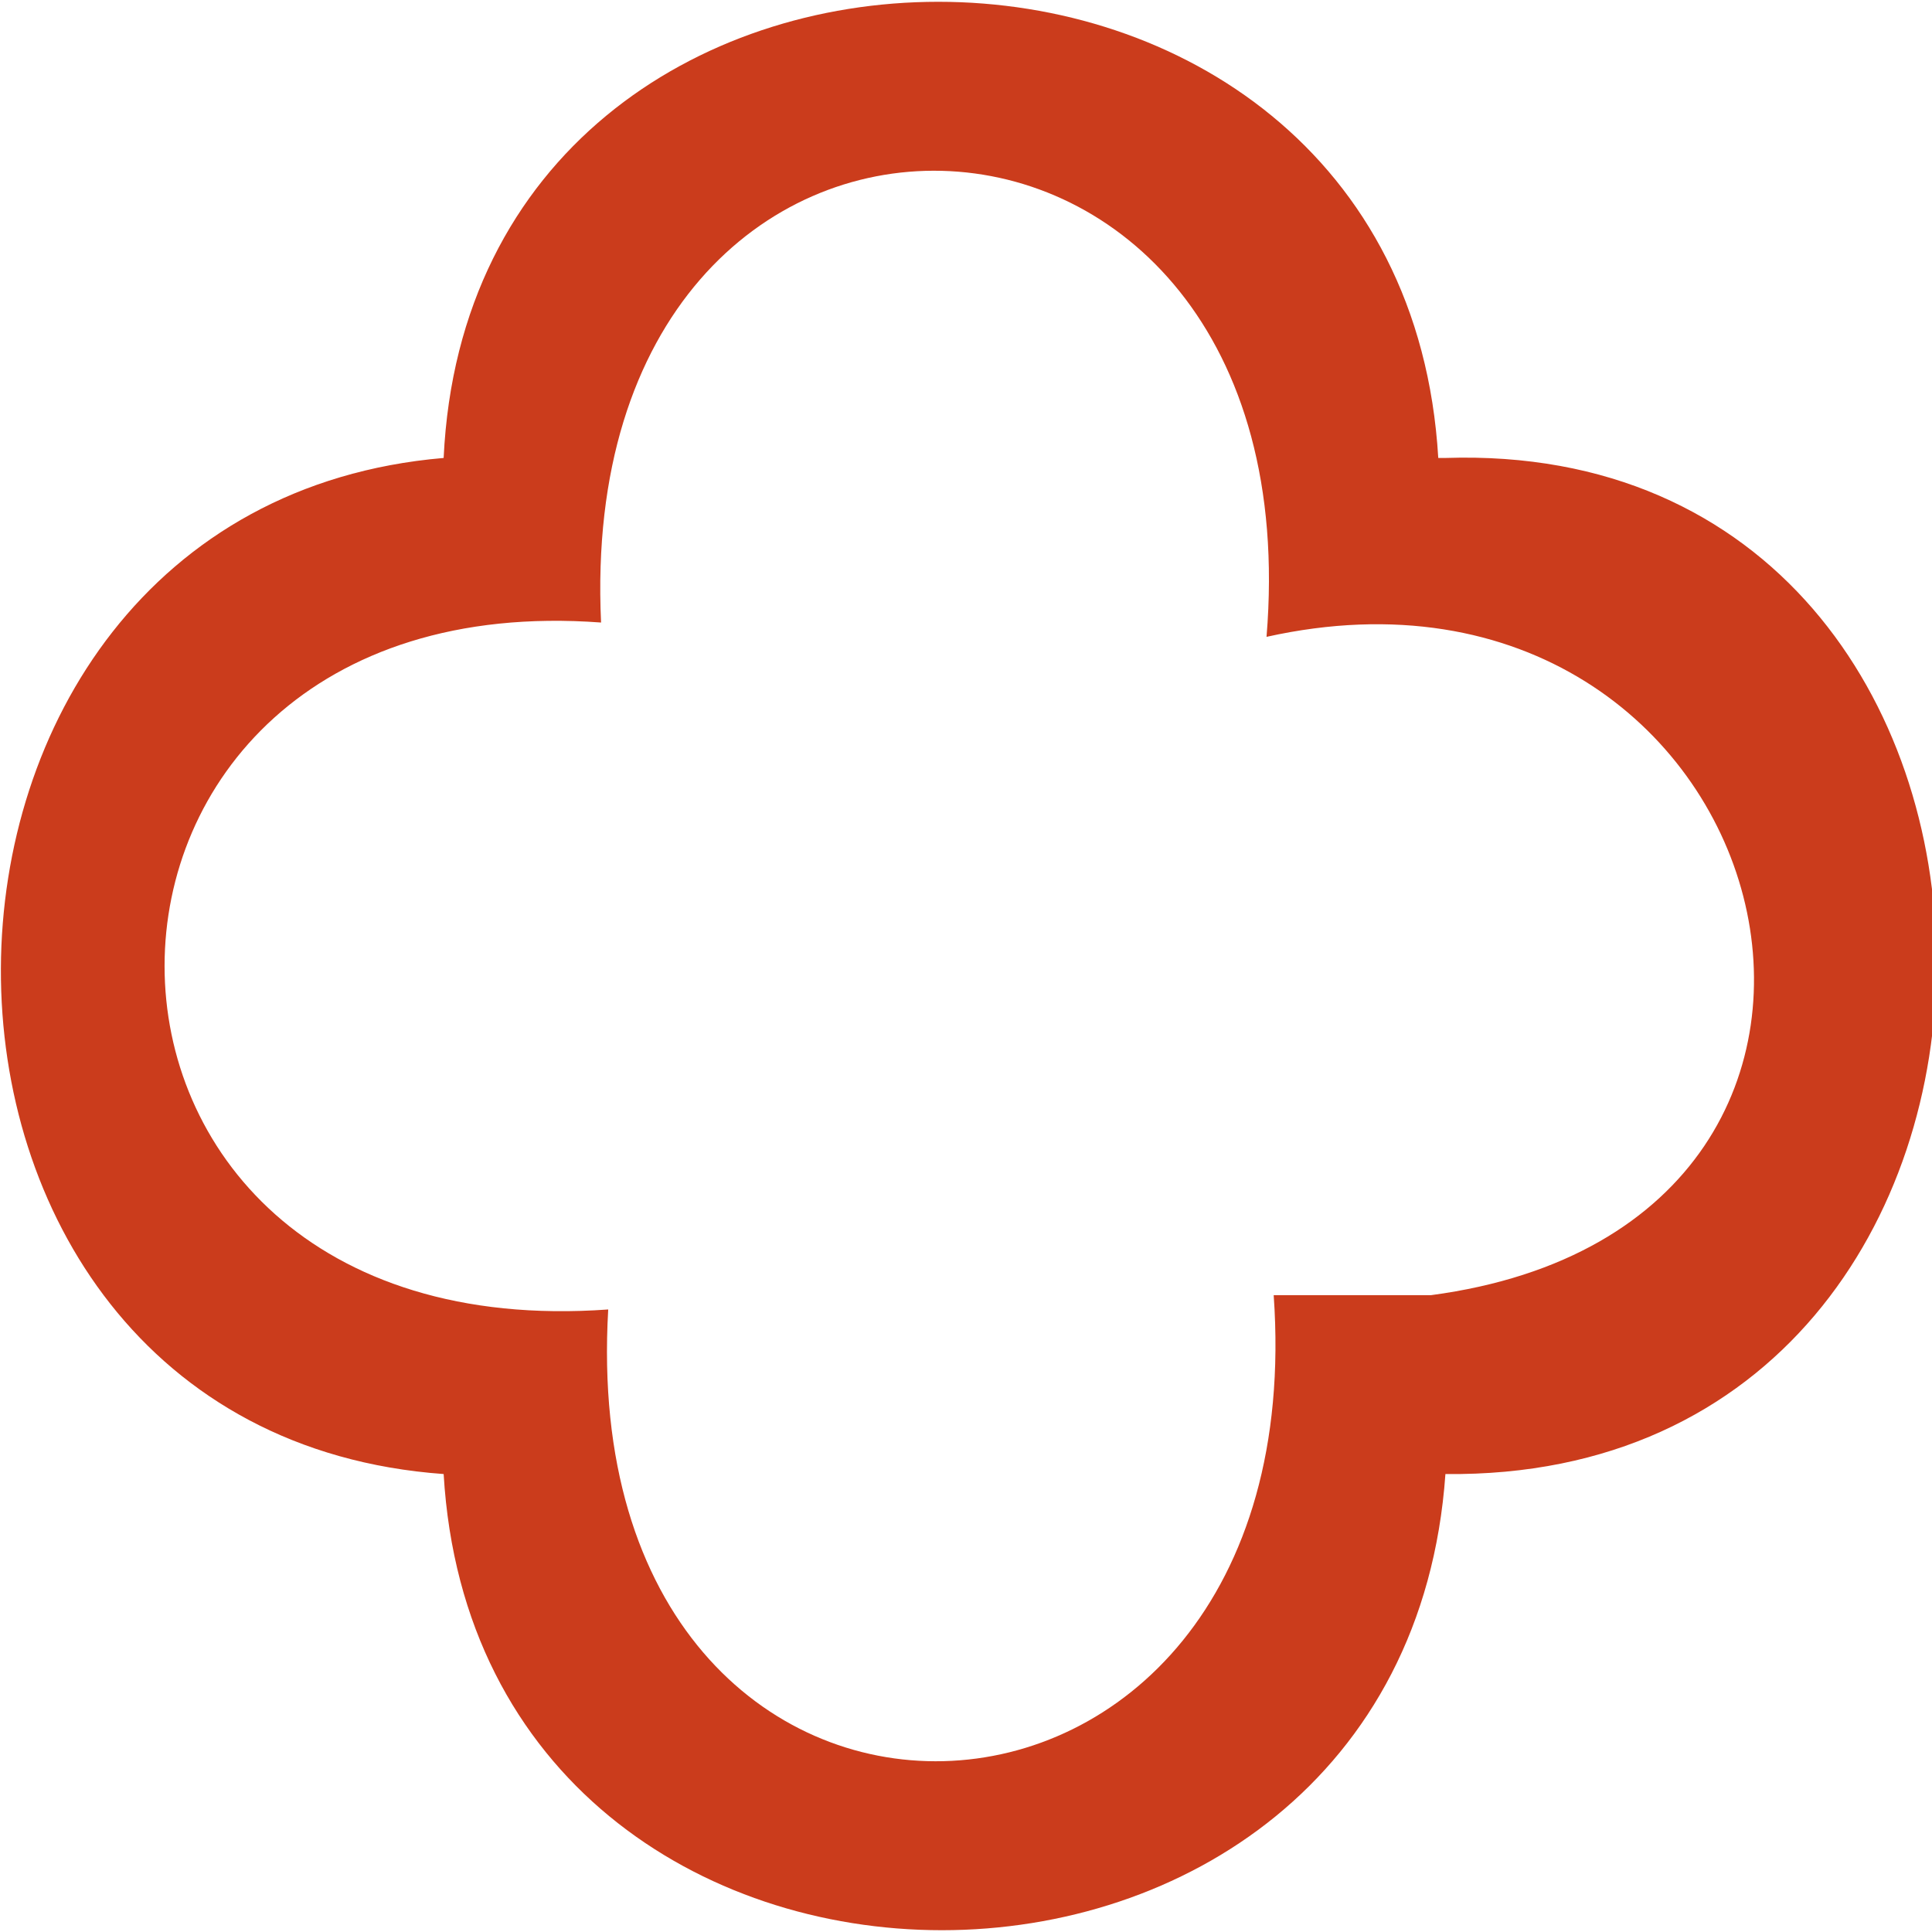 <svg xmlns="http://www.w3.org/2000/svg" width="27" height="27"><path fill="#cb3c1c" d="M20.1 6.4c-.5-8.5-13.5-8.5-13.9 0-8.2.7-8.3 13.6 0 14.2.5 8.5 13.4 8.5 14 0 9.2.1 9.1-14.5 0-14.2Zm0 11.7h-2.3c.6 8.5-9.8 8.8-9.3.2-8.3.6-8.2-10.2-.1-9.6-.4-8.6 10-8.3 9.3.2 7.2-1.6 9.8 8.2 2.3 9.2Z"/></svg>
